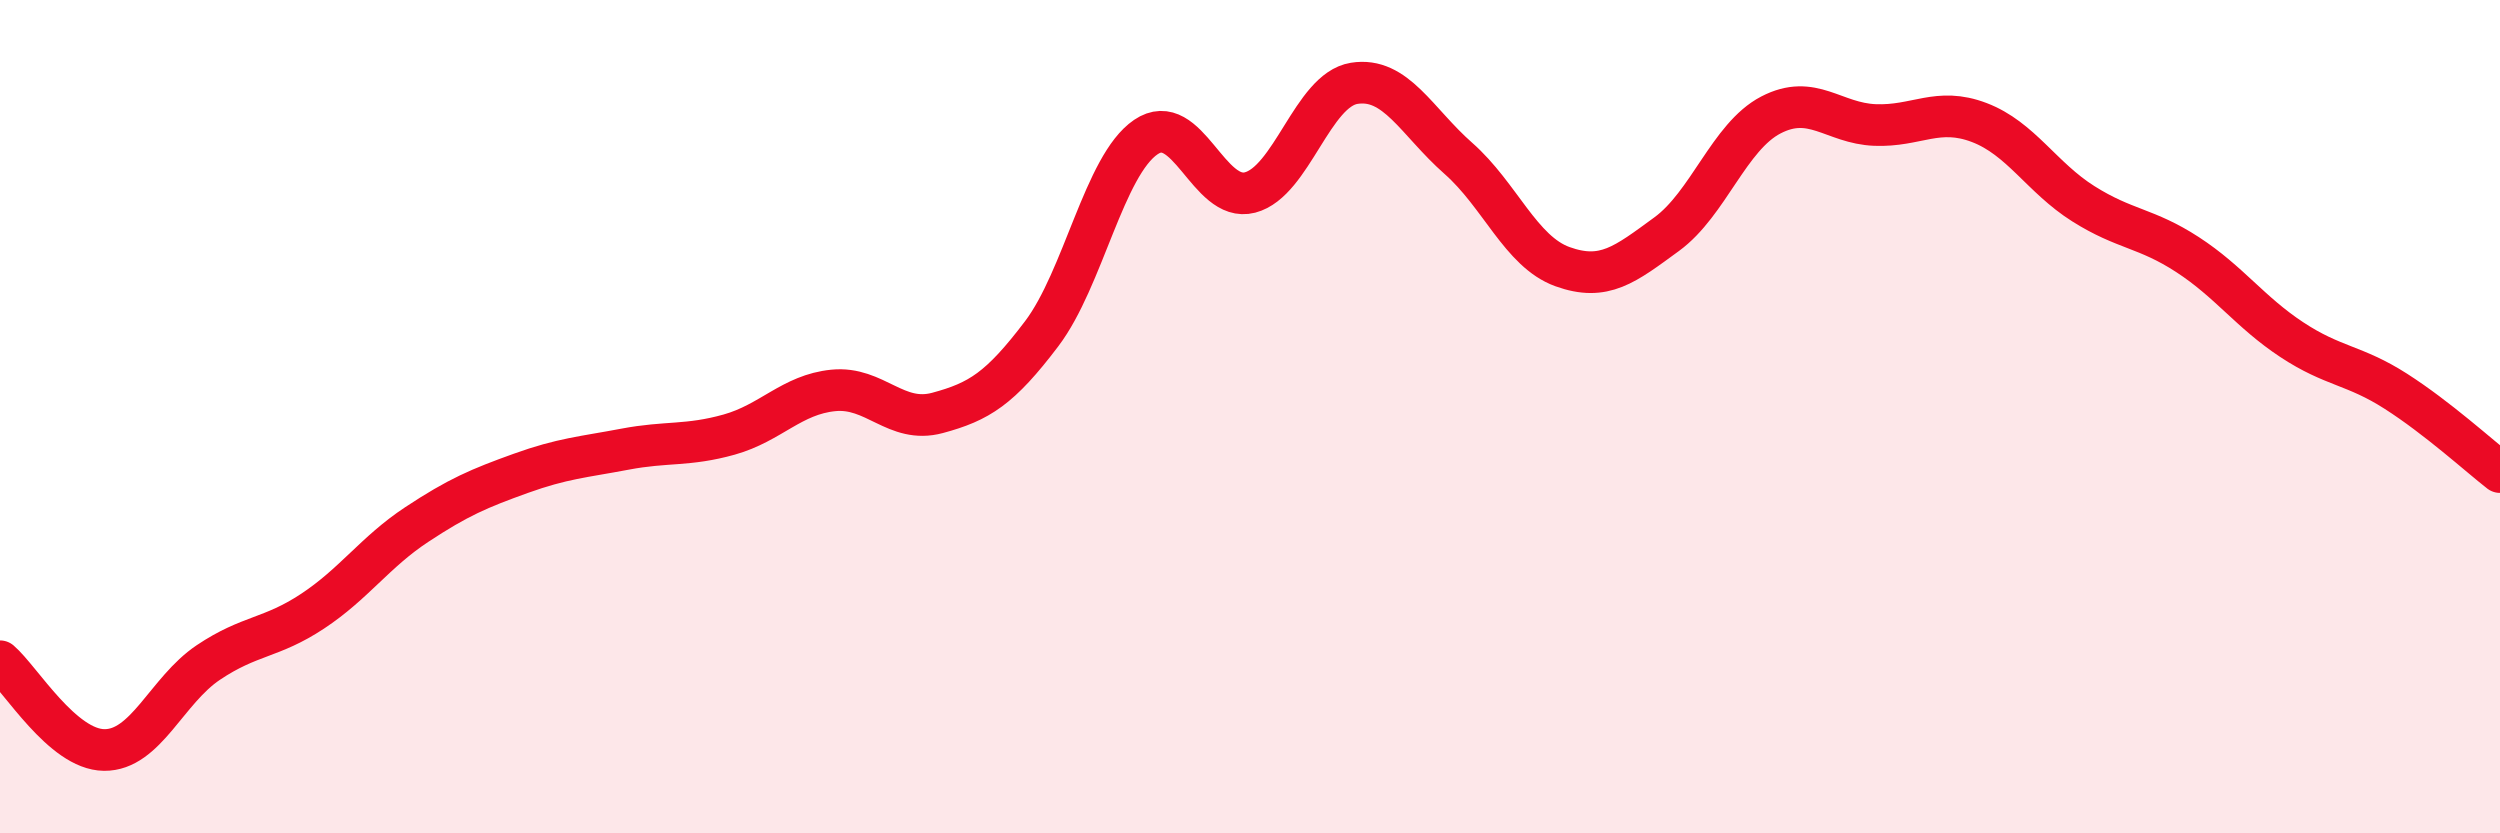 
    <svg width="60" height="20" viewBox="0 0 60 20" xmlns="http://www.w3.org/2000/svg">
      <path
        d="M 0,15.87 C 0.5,16.3 1.5,17.99 2.5,18 C 3.5,18.01 4,16.57 5,15.9 C 6,15.23 6.5,15.33 7.5,14.67 C 8.5,14.01 9,13.25 10,12.59 C 11,11.93 11.5,11.72 12.5,11.36 C 13.5,11 14,10.97 15,10.78 C 16,10.59 16.5,10.71 17.5,10.43 C 18.5,10.15 19,9.47 20,9.37 C 21,9.27 21.5,10.18 22.5,9.91 C 23.5,9.64 24,9.33 25,8.01 C 26,6.69 26.5,3.97 27.5,3.29 C 28.5,2.61 29,4.88 30,4.62 C 31,4.36 31.5,2.16 32.5,2 C 33.5,1.84 34,2.92 35,3.8 C 36,4.68 36.5,6.04 37.5,6.4 C 38.5,6.76 39,6.35 40,5.62 C 41,4.89 41.5,3.28 42.5,2.76 C 43.5,2.24 44,2.96 45,3 C 46,3.04 46.5,2.56 47.5,2.94 C 48.5,3.32 49,4.26 50,4.89 C 51,5.52 51.5,5.46 52.5,6.11 C 53.5,6.76 54,7.49 55,8.15 C 56,8.81 56.5,8.75 57.5,9.39 C 58.5,10.03 59.5,10.94 60,11.33L60 20L0 20Z"
        fill="#EB0A25"
        opacity="0.1"
        stroke-linecap="round"
        stroke-linejoin="round"
      />
      <path
        d="M 0,15.87 C 0.5,16.3 1.5,17.99 2.5,18 C 3.5,18.01 4,16.57 5,15.9 C 6,15.23 6.5,15.33 7.5,14.67 C 8.5,14.01 9,13.25 10,12.59 C 11,11.93 11.5,11.72 12.5,11.36 C 13.5,11 14,10.97 15,10.78 C 16,10.59 16.5,10.71 17.5,10.43 C 18.5,10.15 19,9.47 20,9.37 C 21,9.27 21.5,10.18 22.5,9.91 C 23.5,9.64 24,9.33 25,8.01 C 26,6.69 26.5,3.97 27.5,3.29 C 28.5,2.61 29,4.88 30,4.62 C 31,4.36 31.5,2.16 32.5,2 C 33.5,1.84 34,2.92 35,3.8 C 36,4.68 36.5,6.04 37.5,6.4 C 38.5,6.76 39,6.35 40,5.62 C 41,4.89 41.5,3.28 42.5,2.76 C 43.5,2.24 44,2.96 45,3 C 46,3.04 46.5,2.56 47.5,2.94 C 48.5,3.32 49,4.26 50,4.89 C 51,5.52 51.5,5.46 52.5,6.11 C 53.5,6.76 54,7.49 55,8.15 C 56,8.81 56.5,8.75 57.5,9.39 C 58.5,10.03 59.5,10.94 60,11.33"
        stroke="#EB0A25"
        stroke-width="1"
        fill="none"
        stroke-linecap="round"
        stroke-linejoin="round"
      />
    </svg>
  